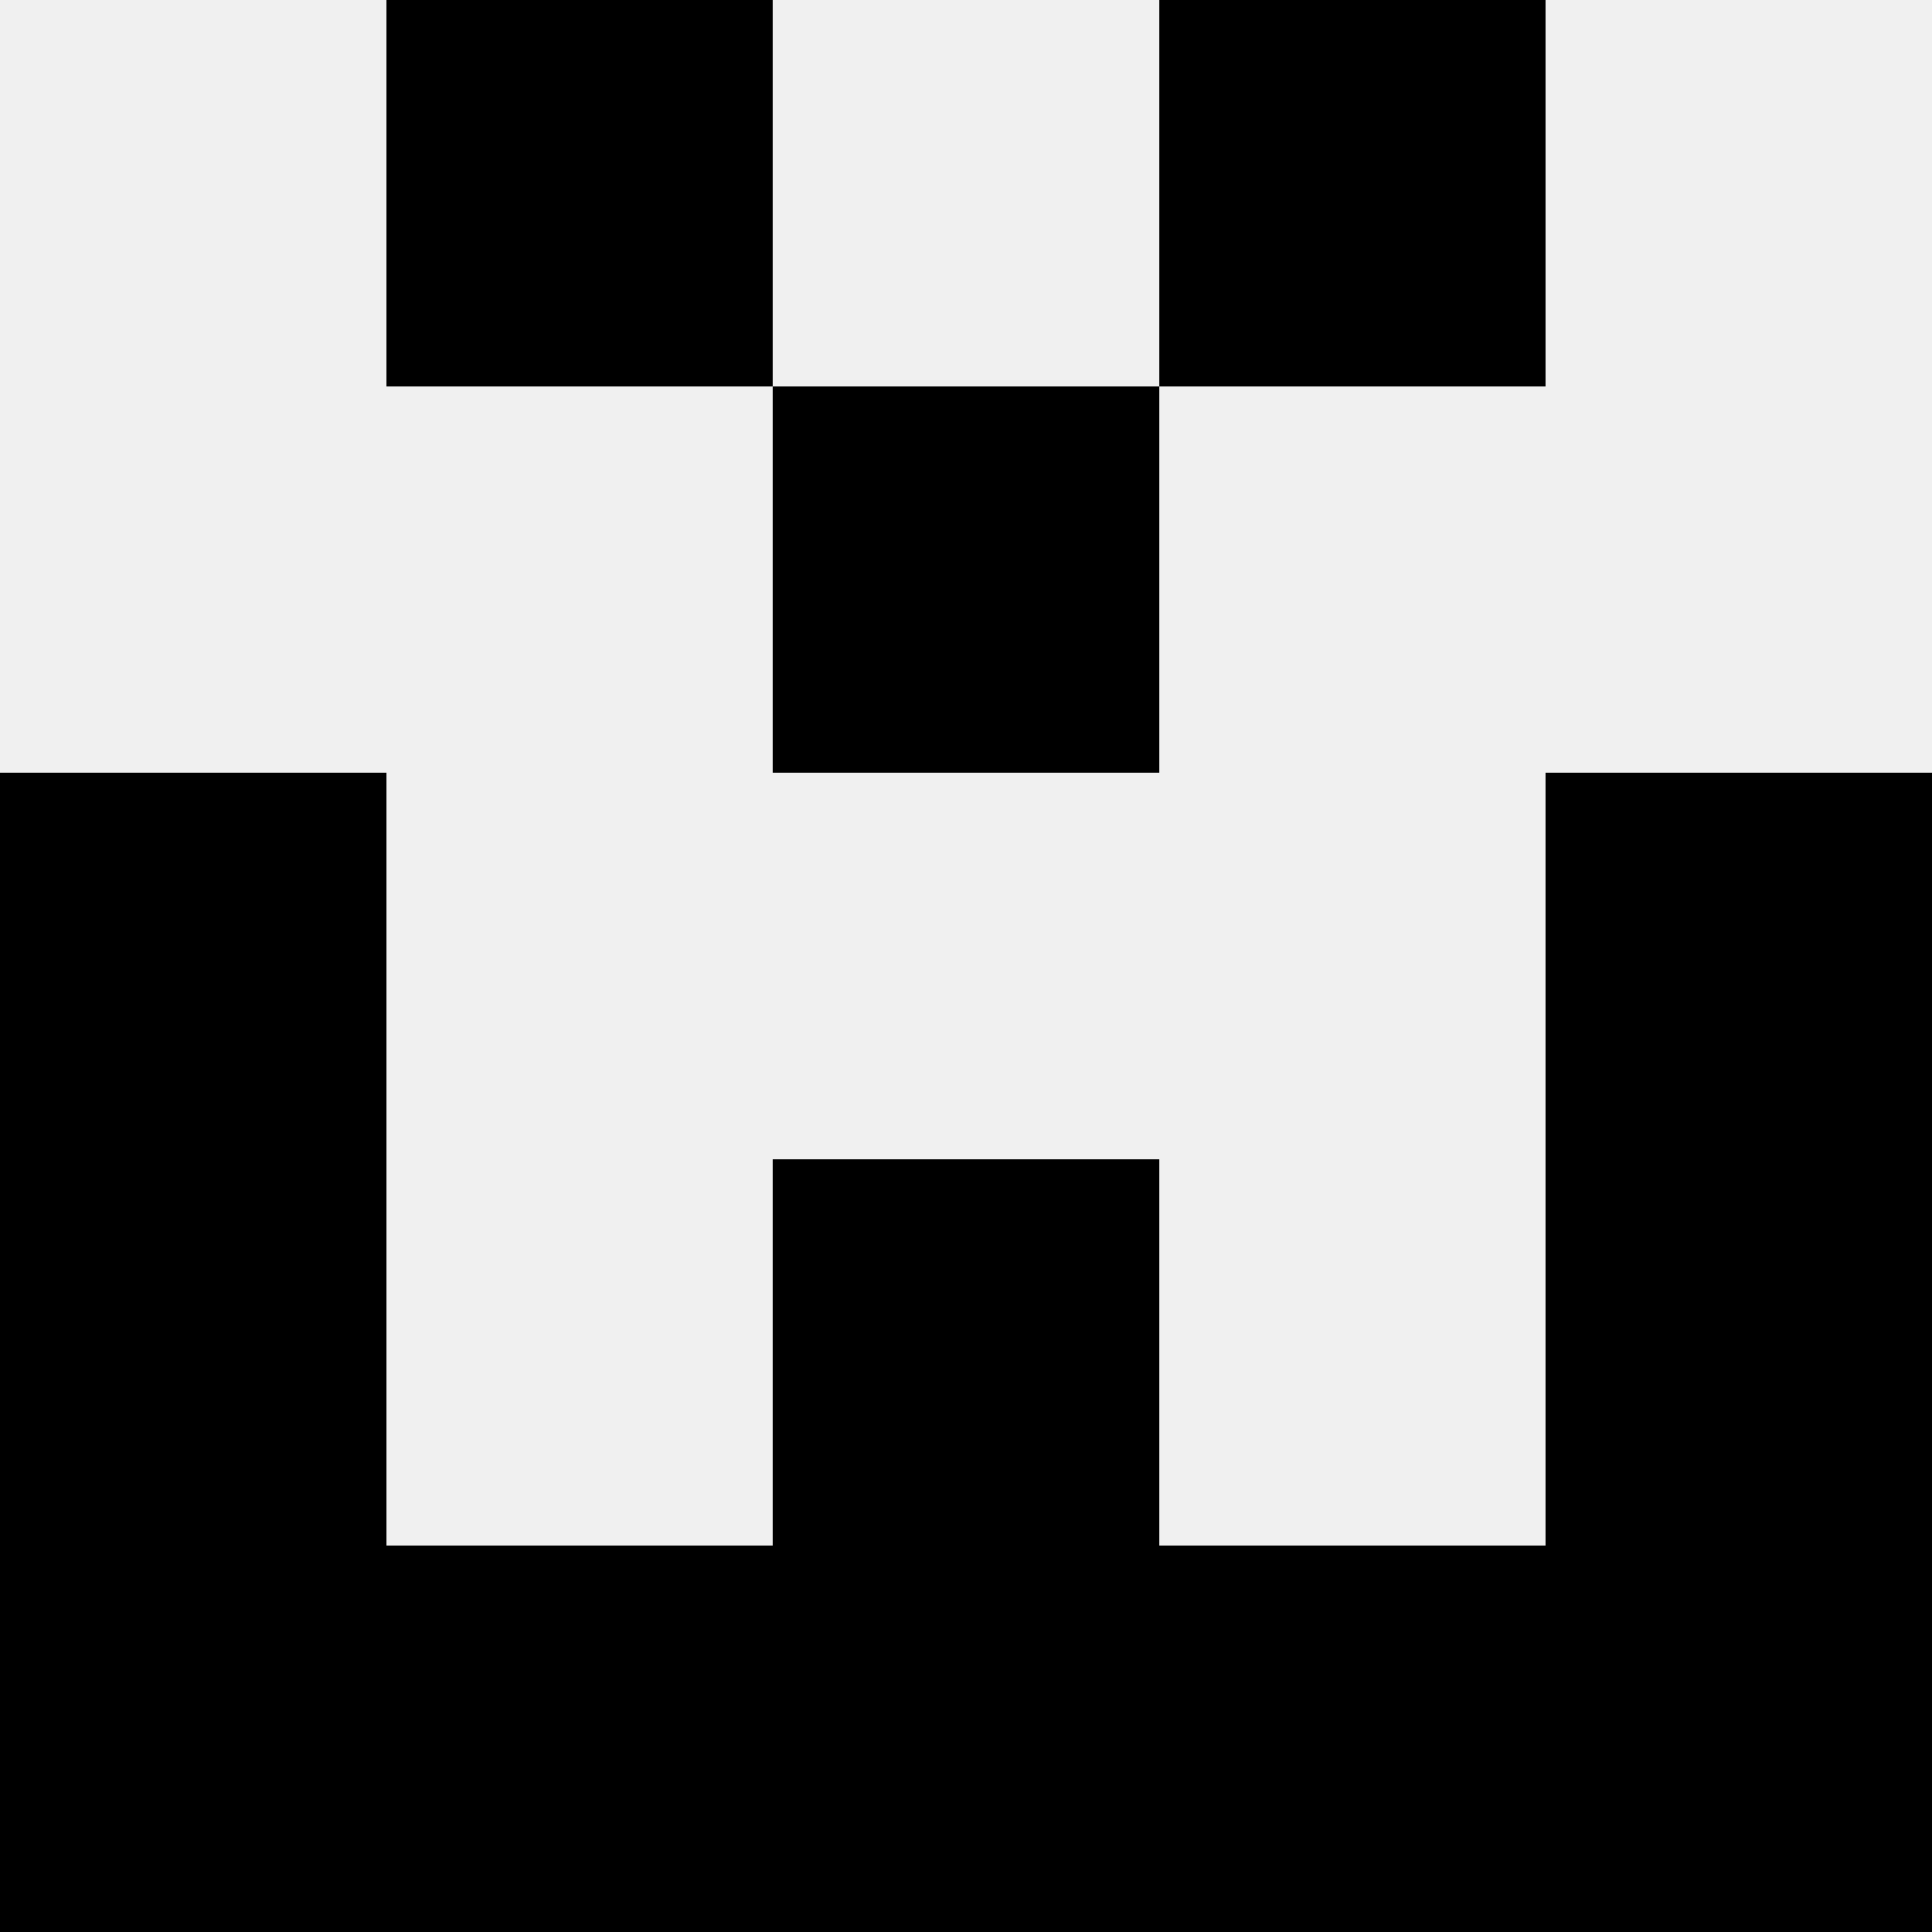 <svg width='80' height='80' xmlns='http://www.w3.org/2000/svg'><rect width='100%' height='100%' fill='#f0f0f0'/><rect x='16' y='0' width='16' height='16' fill='hsl(238, 70%, 50%)' /><rect x='48' y='0' width='16' height='16' fill='hsl(238, 70%, 50%)' /><rect x='32' y='16' width='16' height='16' fill='hsl(238, 70%, 50%)' /><rect x='32' y='16' width='16' height='16' fill='hsl(238, 70%, 50%)' /><rect x='0' y='32' width='16' height='16' fill='hsl(238, 70%, 50%)' /><rect x='64' y='32' width='16' height='16' fill='hsl(238, 70%, 50%)' /><rect x='0' y='48' width='16' height='16' fill='hsl(238, 70%, 50%)' /><rect x='64' y='48' width='16' height='16' fill='hsl(238, 70%, 50%)' /><rect x='32' y='48' width='16' height='16' fill='hsl(238, 70%, 50%)' /><rect x='32' y='48' width='16' height='16' fill='hsl(238, 70%, 50%)' /><rect x='0' y='64' width='16' height='16' fill='hsl(238, 70%, 50%)' /><rect x='64' y='64' width='16' height='16' fill='hsl(238, 70%, 50%)' /><rect x='16' y='64' width='16' height='16' fill='hsl(238, 70%, 50%)' /><rect x='48' y='64' width='16' height='16' fill='hsl(238, 70%, 50%)' /><rect x='32' y='64' width='16' height='16' fill='hsl(238, 70%, 50%)' /><rect x='32' y='64' width='16' height='16' fill='hsl(238, 70%, 50%)' /></svg>